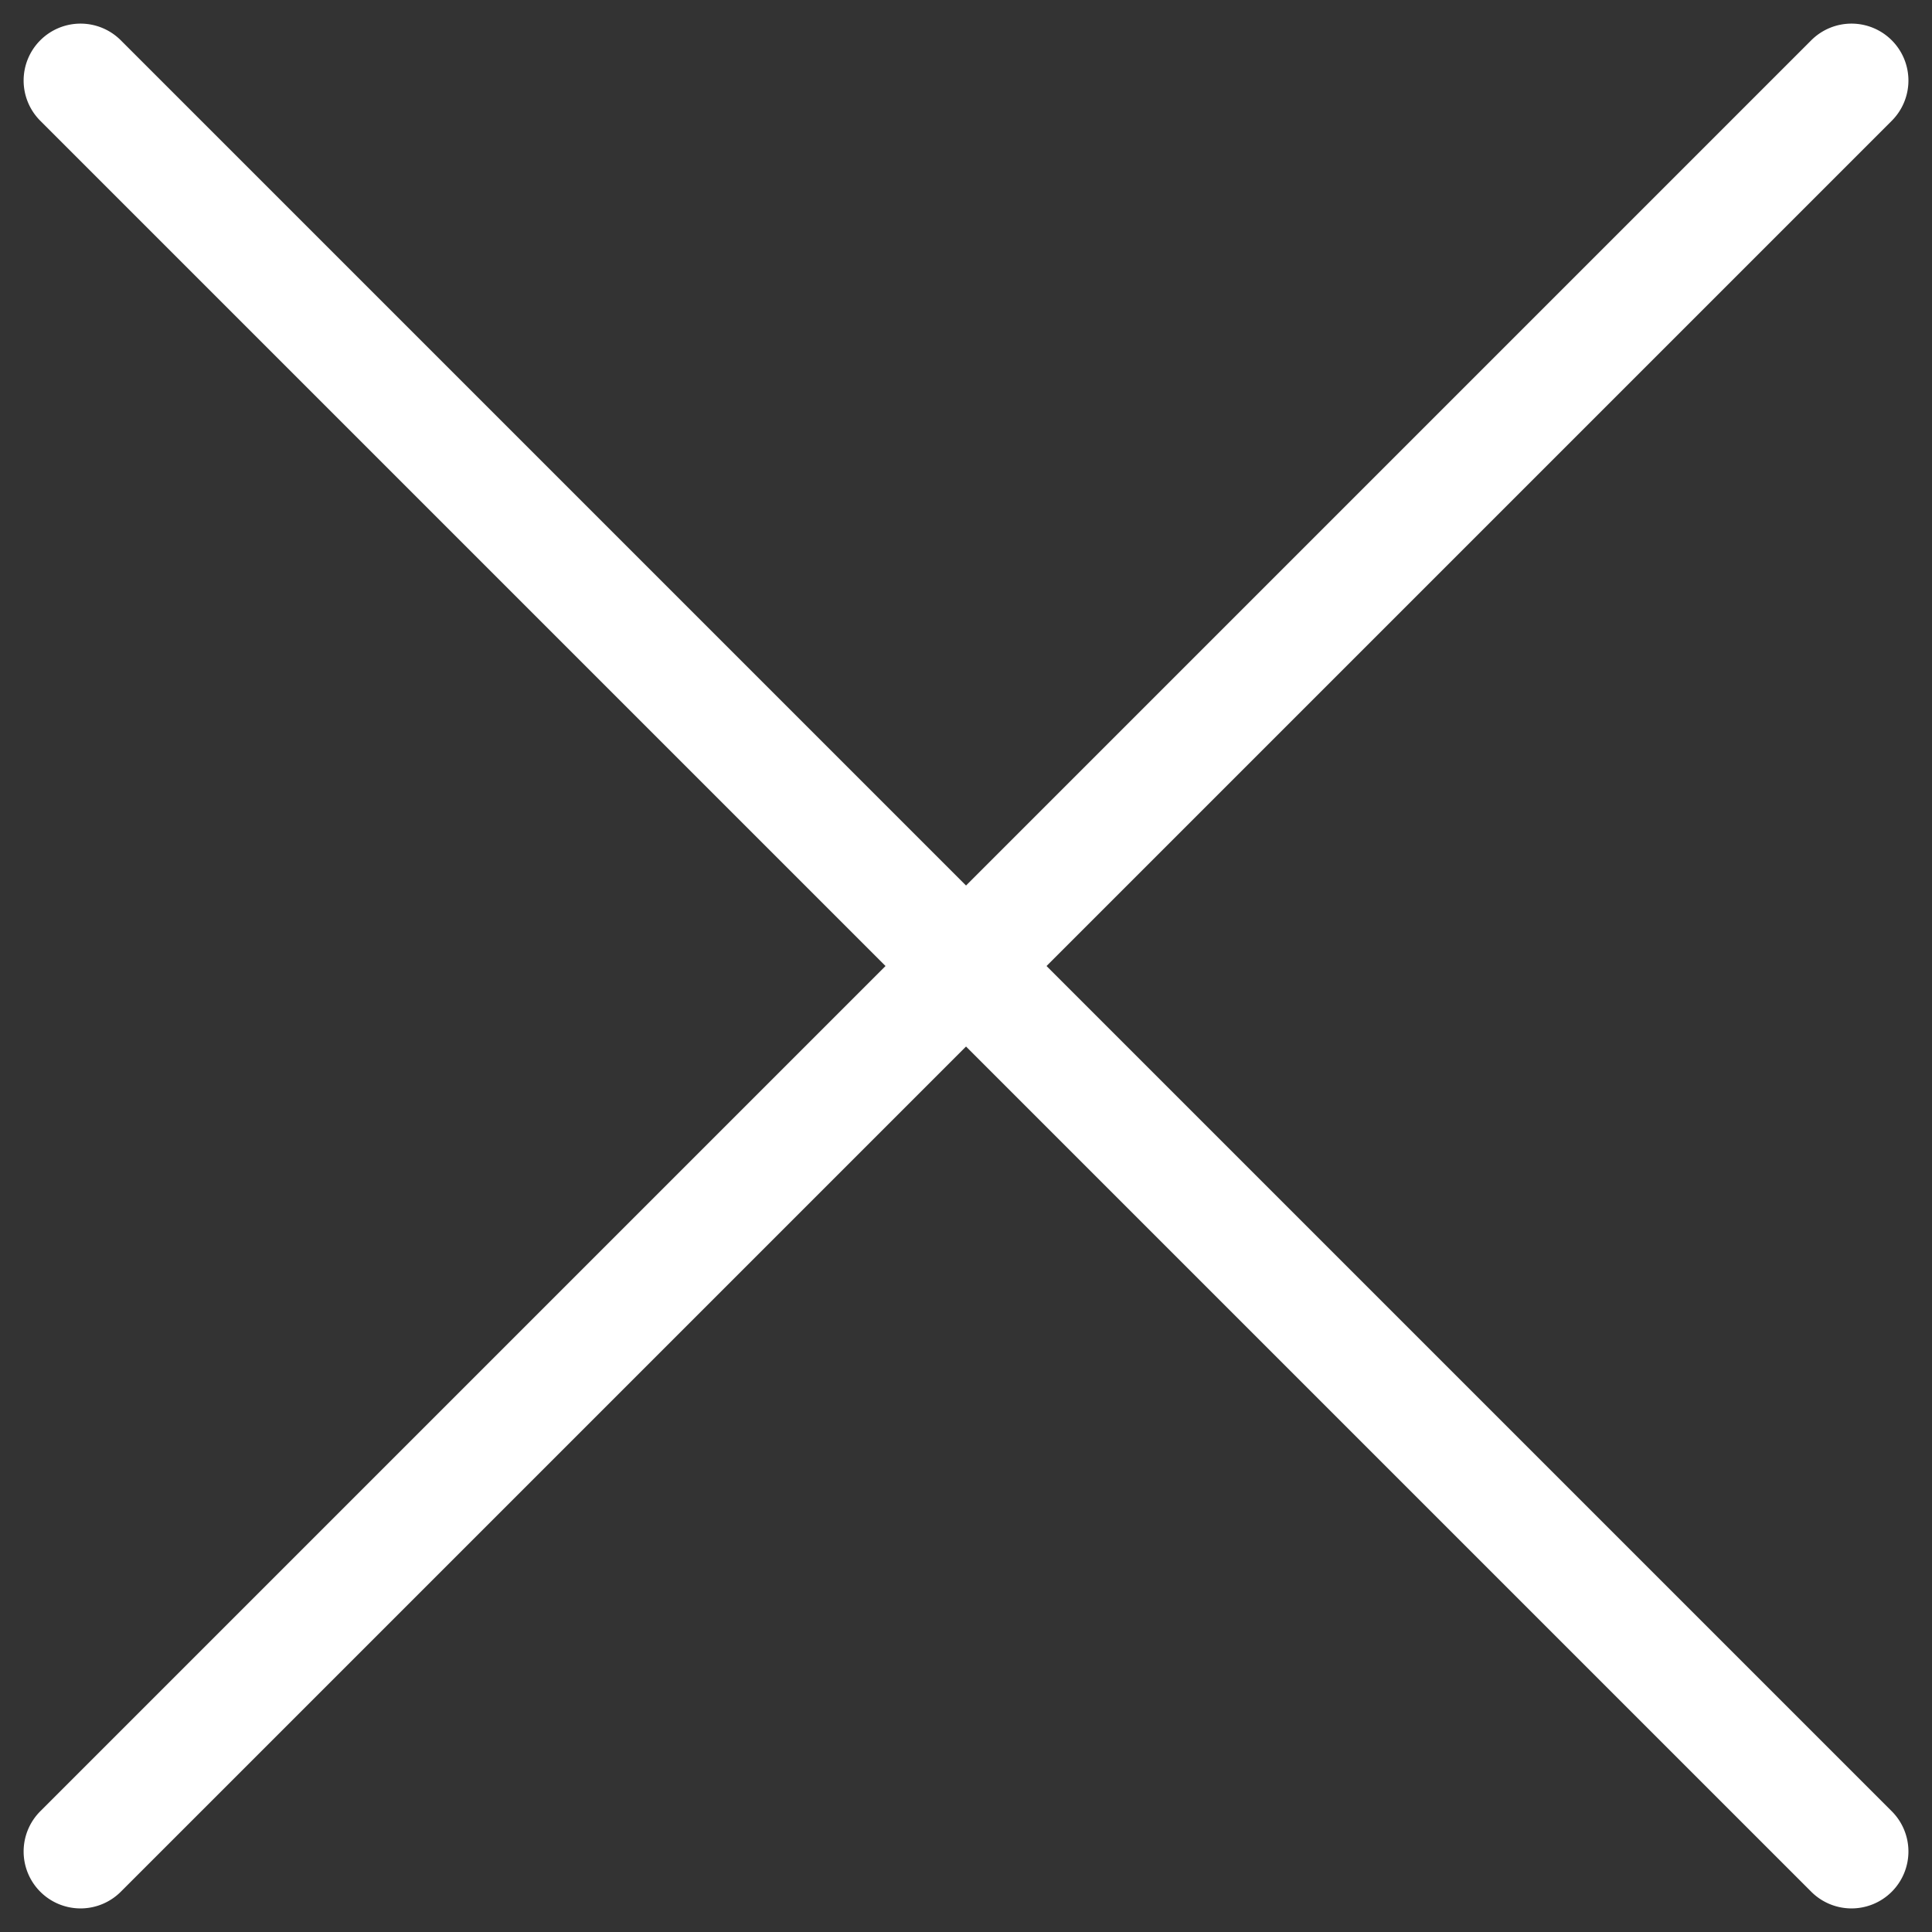 <svg xmlns="http://www.w3.org/2000/svg" width="16.971" height="16.971" viewBox="0 0 16.971 16.971"><rect x="0" y="0" width="16.971" height="16.971" fill="#333333" stroke="none"/><g transform="translate(22.135 -73.753) rotate(45)"><path d="M22,.5H0A.5.5,0,0,1-.5,0,.5.5,0,0,1,0-.5H22a.5.5,0,0,1,.5.5A.5.5,0,0,1,22,.5Z" transform="translate(37.5 67.803)" fill="#fff"/><path d="M22,.5H0A.5.5,0,0,1-.5,0,.5.5,0,0,1,0-.5H22a.5.5,0,0,1,.5.5A.5.5,0,0,1,22,.5Z" transform="translate(48.5 78.803) rotate(-90)" fill="#fff"/></g></svg>